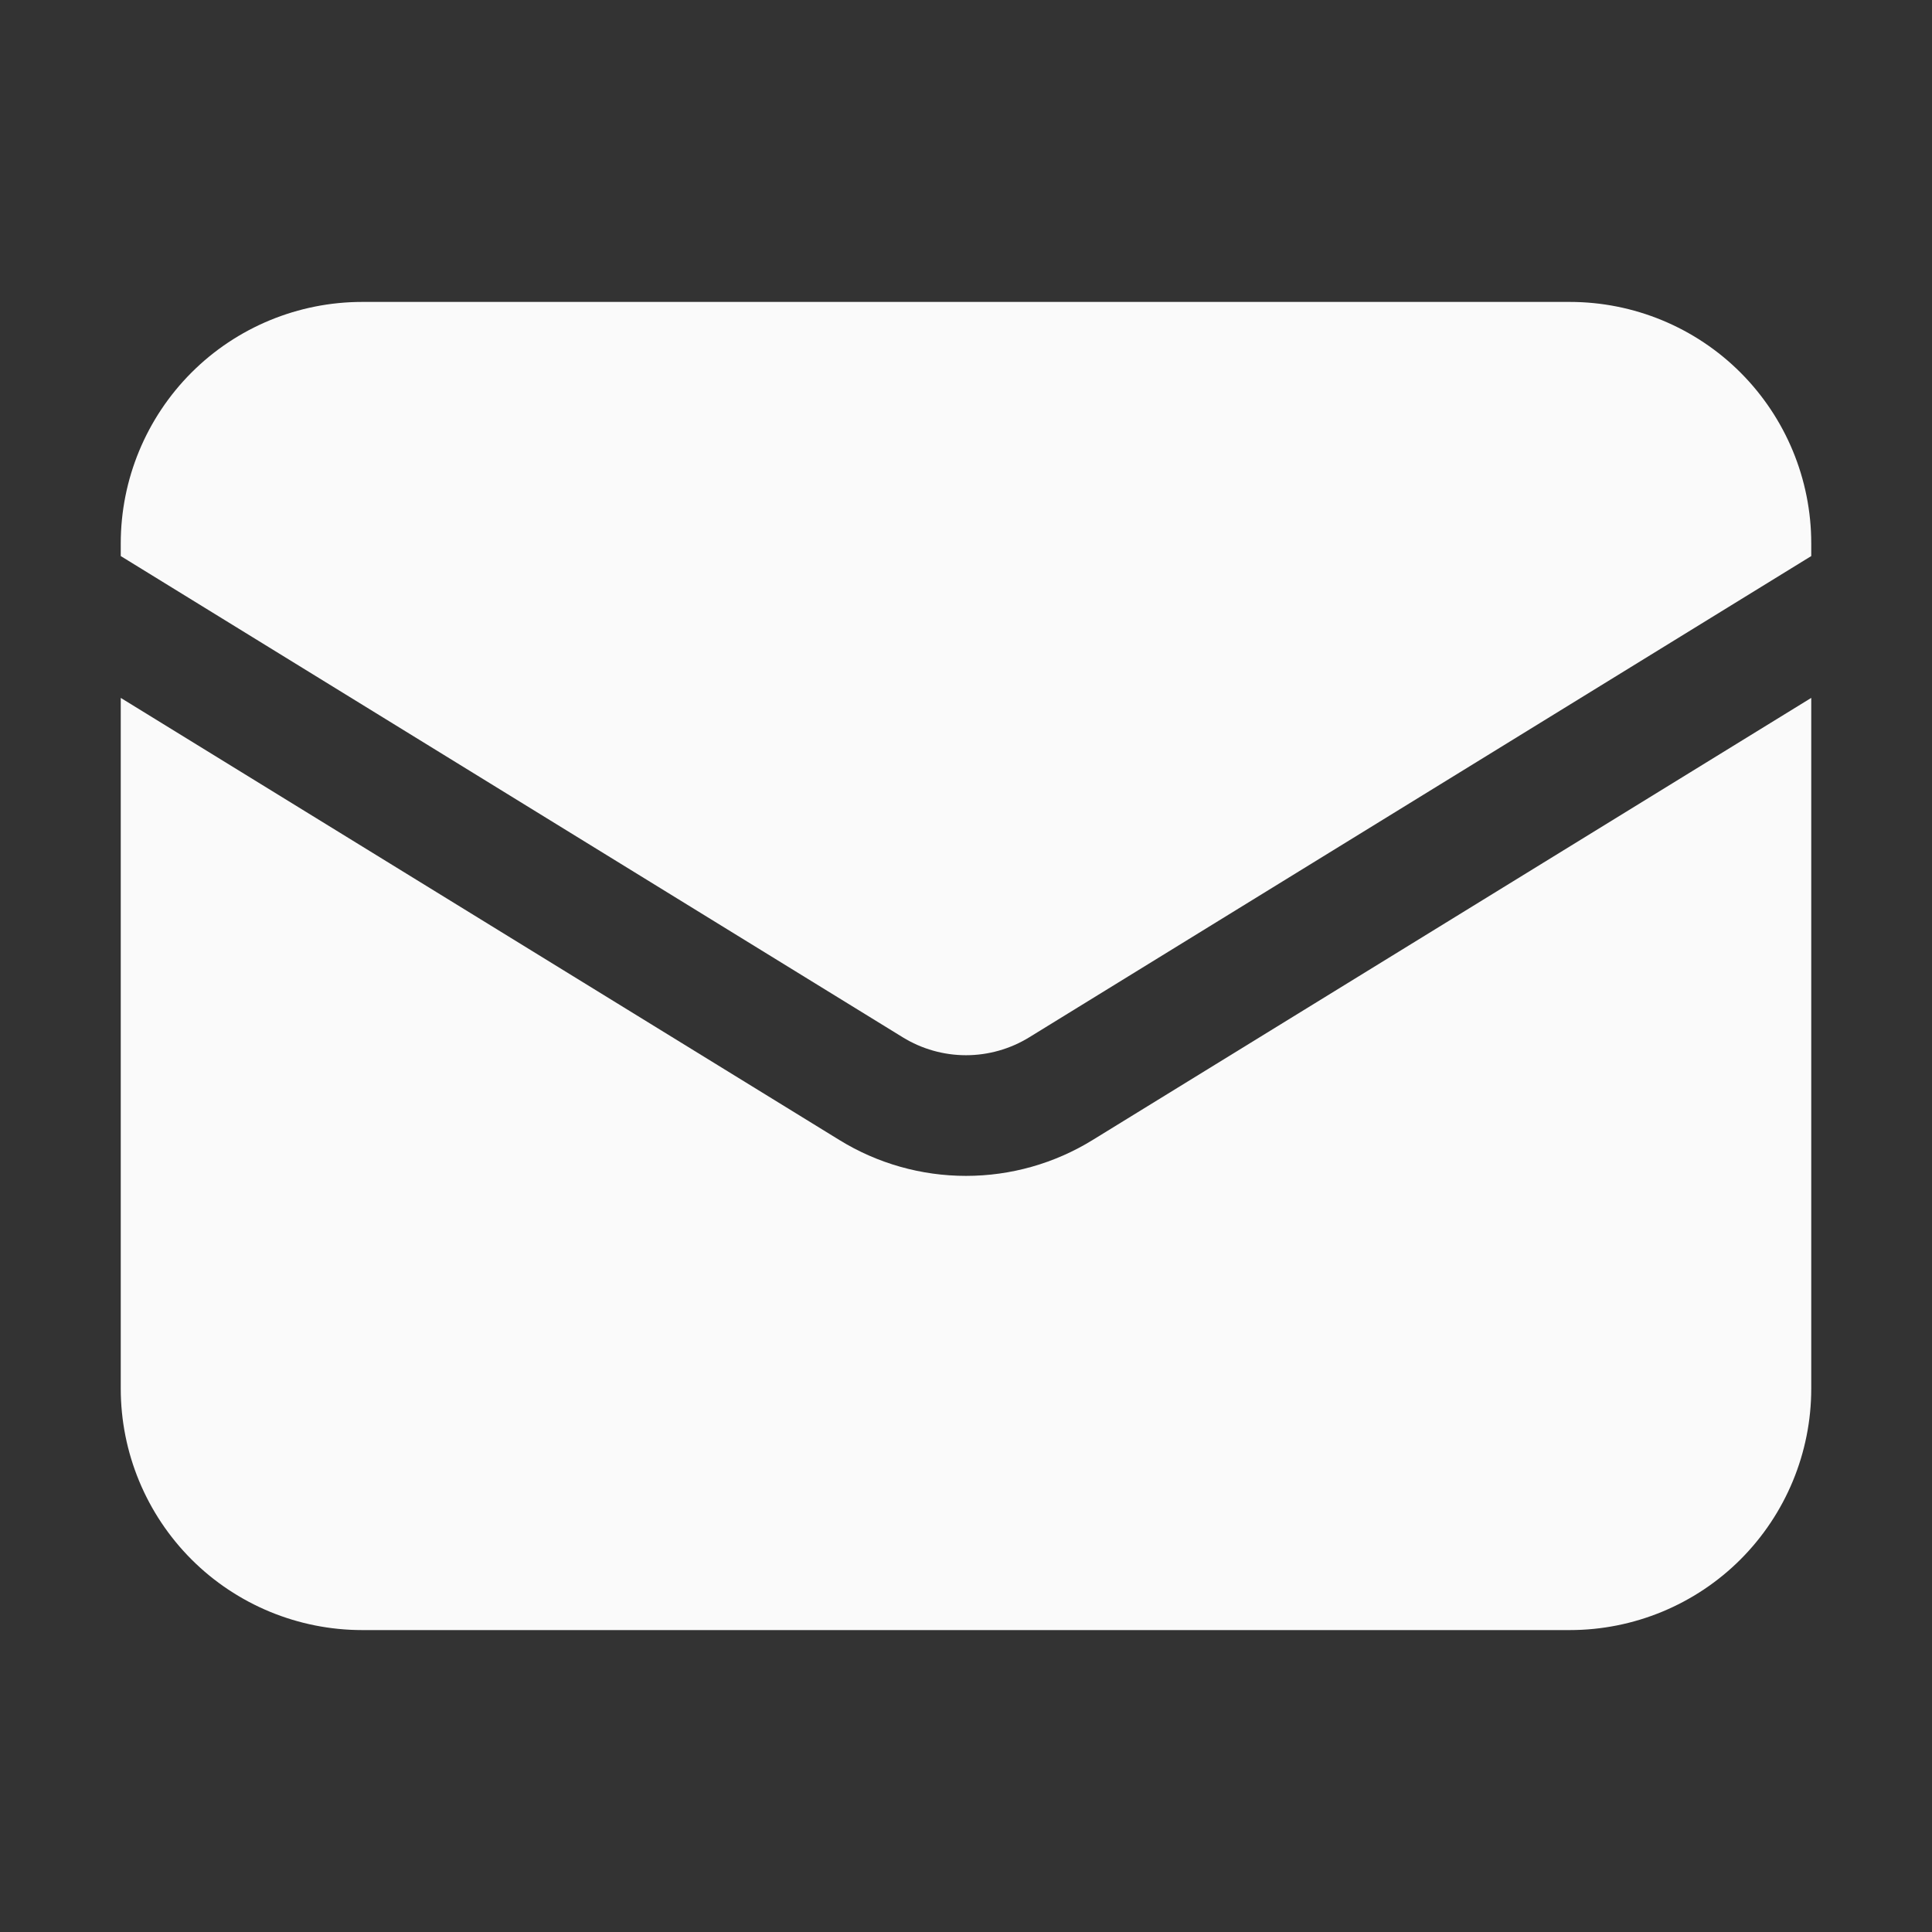 <?xml version="1.0" encoding="UTF-8"?> <svg xmlns="http://www.w3.org/2000/svg" width="22" height="22" viewBox="0 0 22 22" fill="none"><rect x="0" y="0" width="22" height="22" fill="#333333" stroke="none"/><path d="M1.375 7.947V15.812C1.375 16.542 1.665 17.241 2.18 17.757C2.696 18.273 3.396 18.562 4.125 18.562H17.875C18.604 18.562 19.304 18.273 19.82 17.757C20.335 17.241 20.625 16.542 20.625 15.812V7.947L12.441 12.982C12.008 13.249 11.509 13.39 11 13.39C10.491 13.39 9.992 13.249 9.559 12.982L1.375 7.947Z" fill="#FAFAFA"></path><path d="M20.625 6.332V6.188C20.625 5.458 20.335 4.759 19.82 4.243C19.304 3.727 18.604 3.438 17.875 3.438H4.125C3.396 3.438 2.696 3.727 2.18 4.243C1.665 4.759 1.375 5.458 1.375 6.188V6.332L10.28 11.812C10.496 11.945 10.746 12.016 11 12.016C11.254 12.016 11.504 11.945 11.72 11.812L20.625 6.332Z" fill="#FAFAFA"></path></svg> 